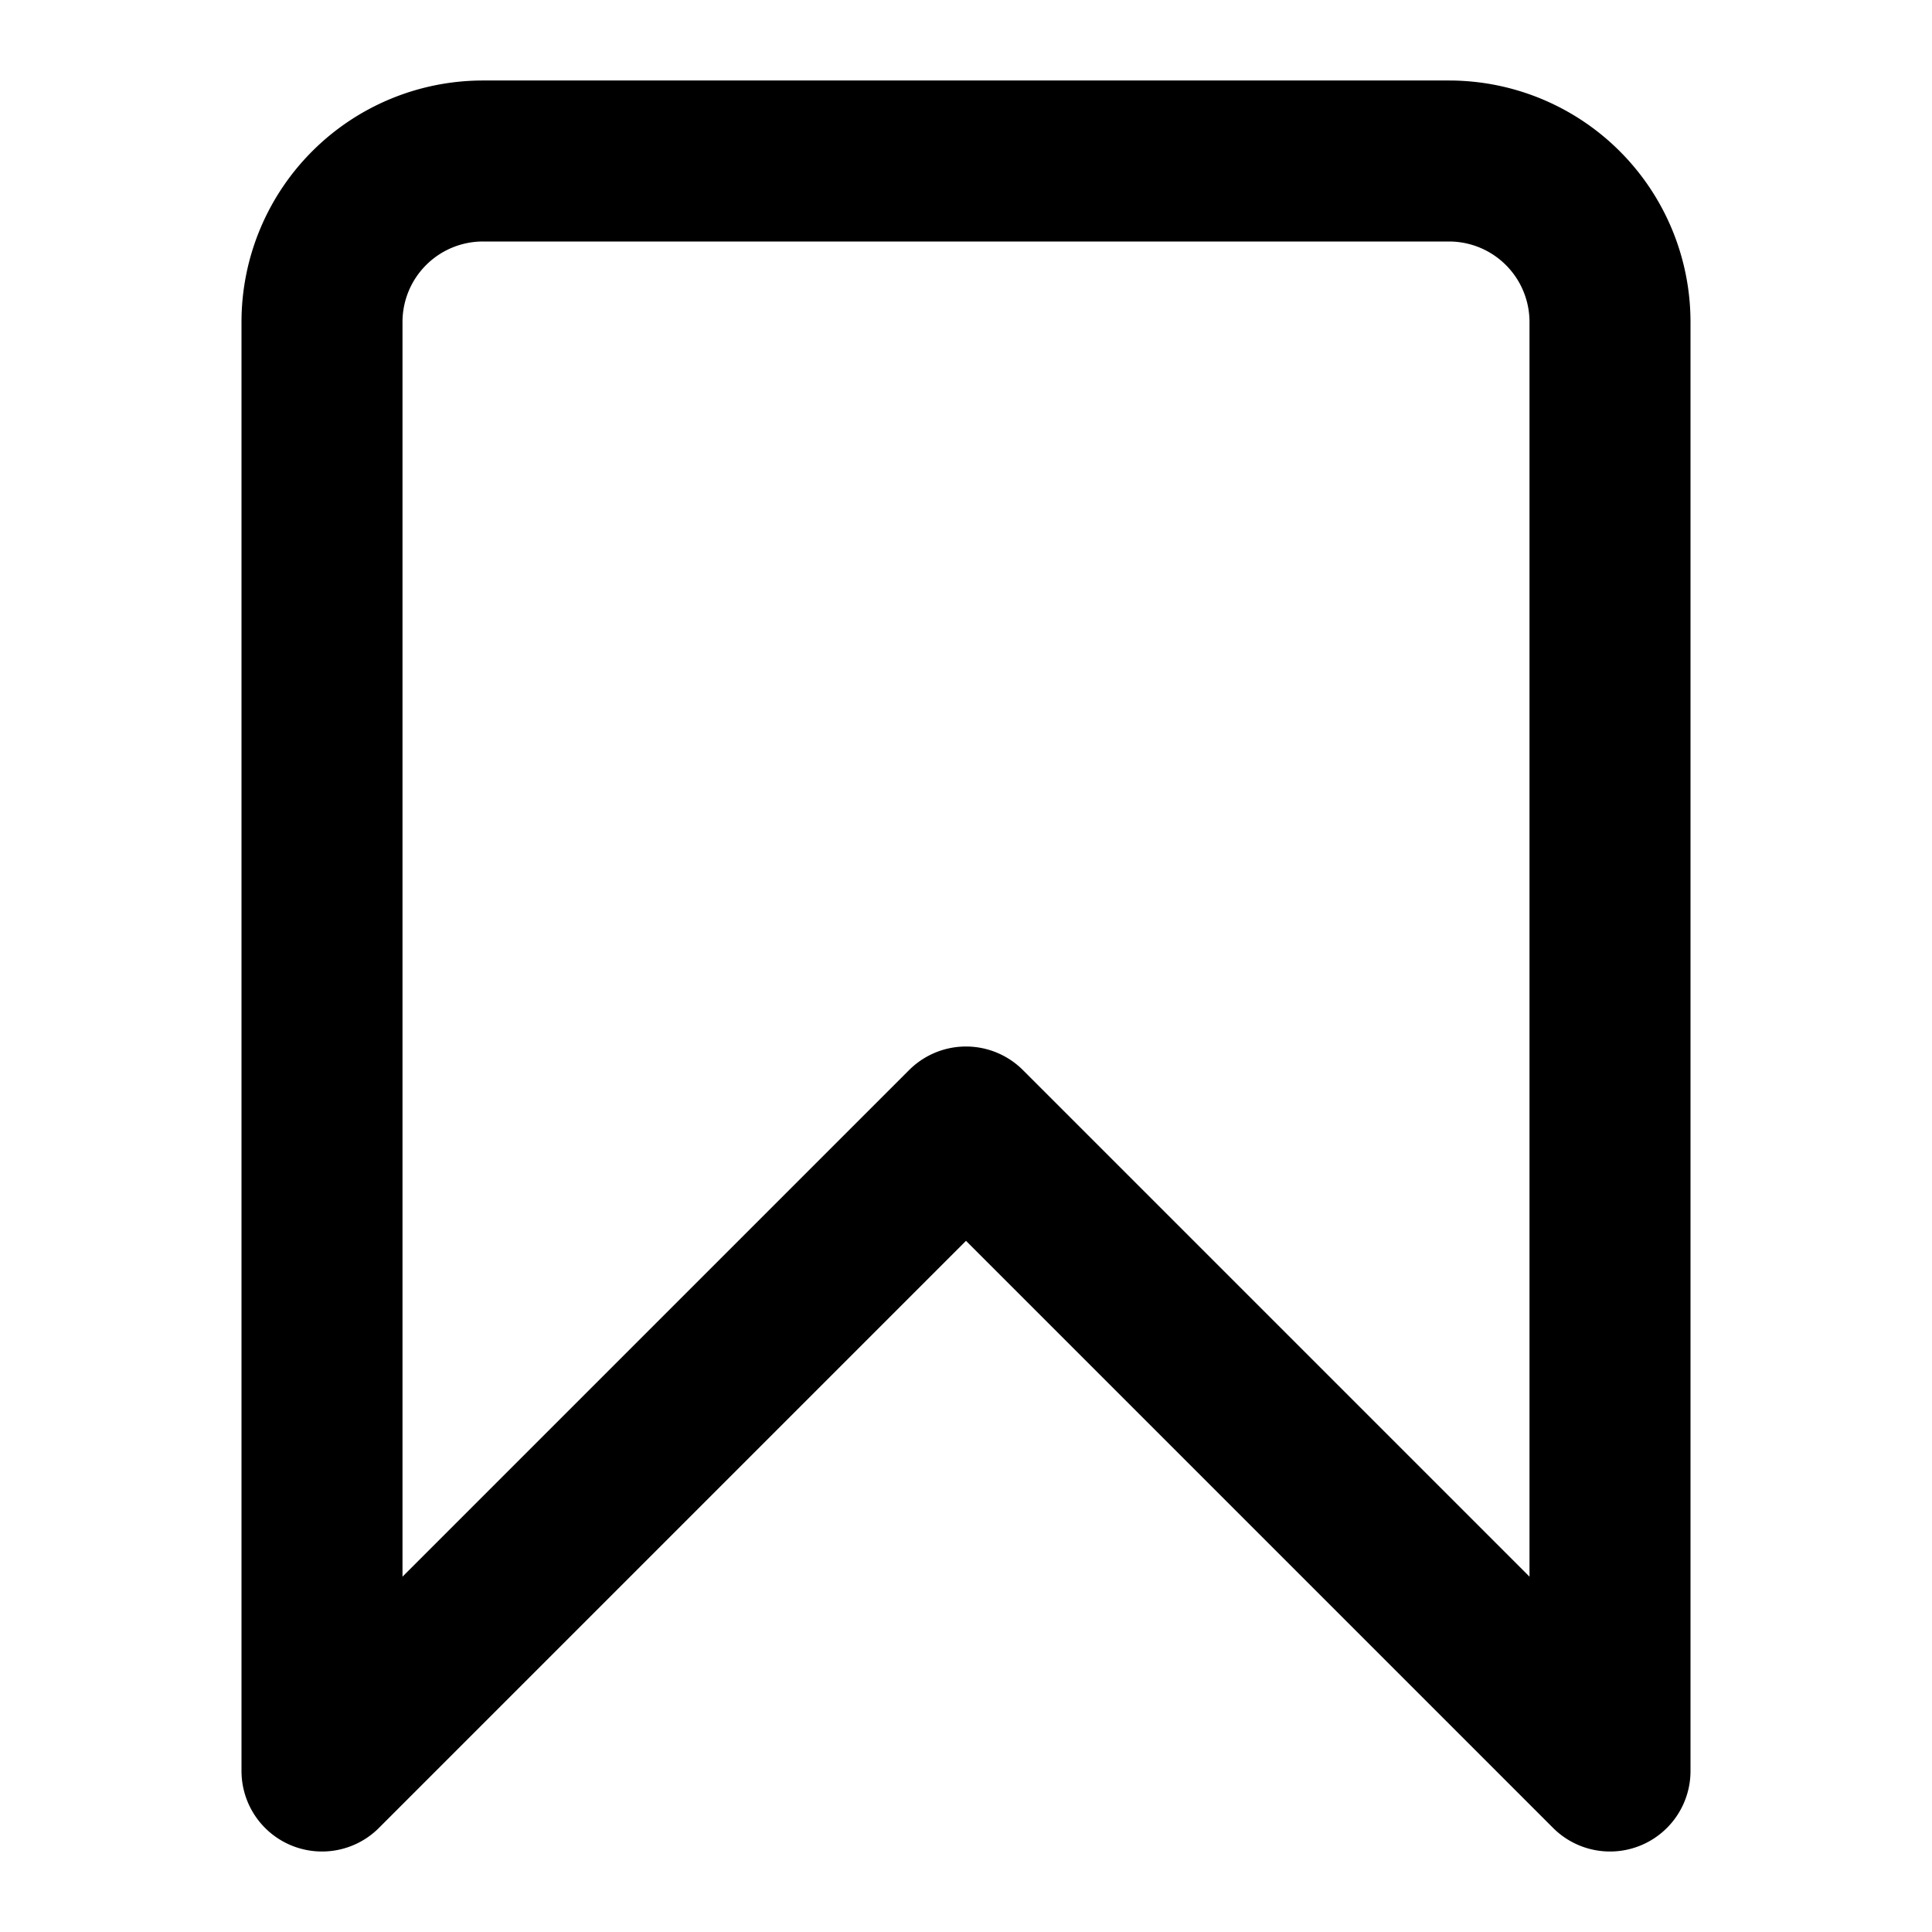 <?xml version="1.0" encoding="iso-8859-1"?>
<!-- Generator: www.svgicons.com -->
<svg xmlns="http://www.w3.org/2000/svg" width="800" height="800" viewBox="0 0 24 24">
<g fill="none"><path d="M4 4v18l8-8l8 8V4a2 2 0 0 0-2-2H6a2 2 0 0 0-2 2z" stroke="currentColor" stroke-width="2" stroke-linecap="round" stroke-linejoin="round"/></g>
</svg>